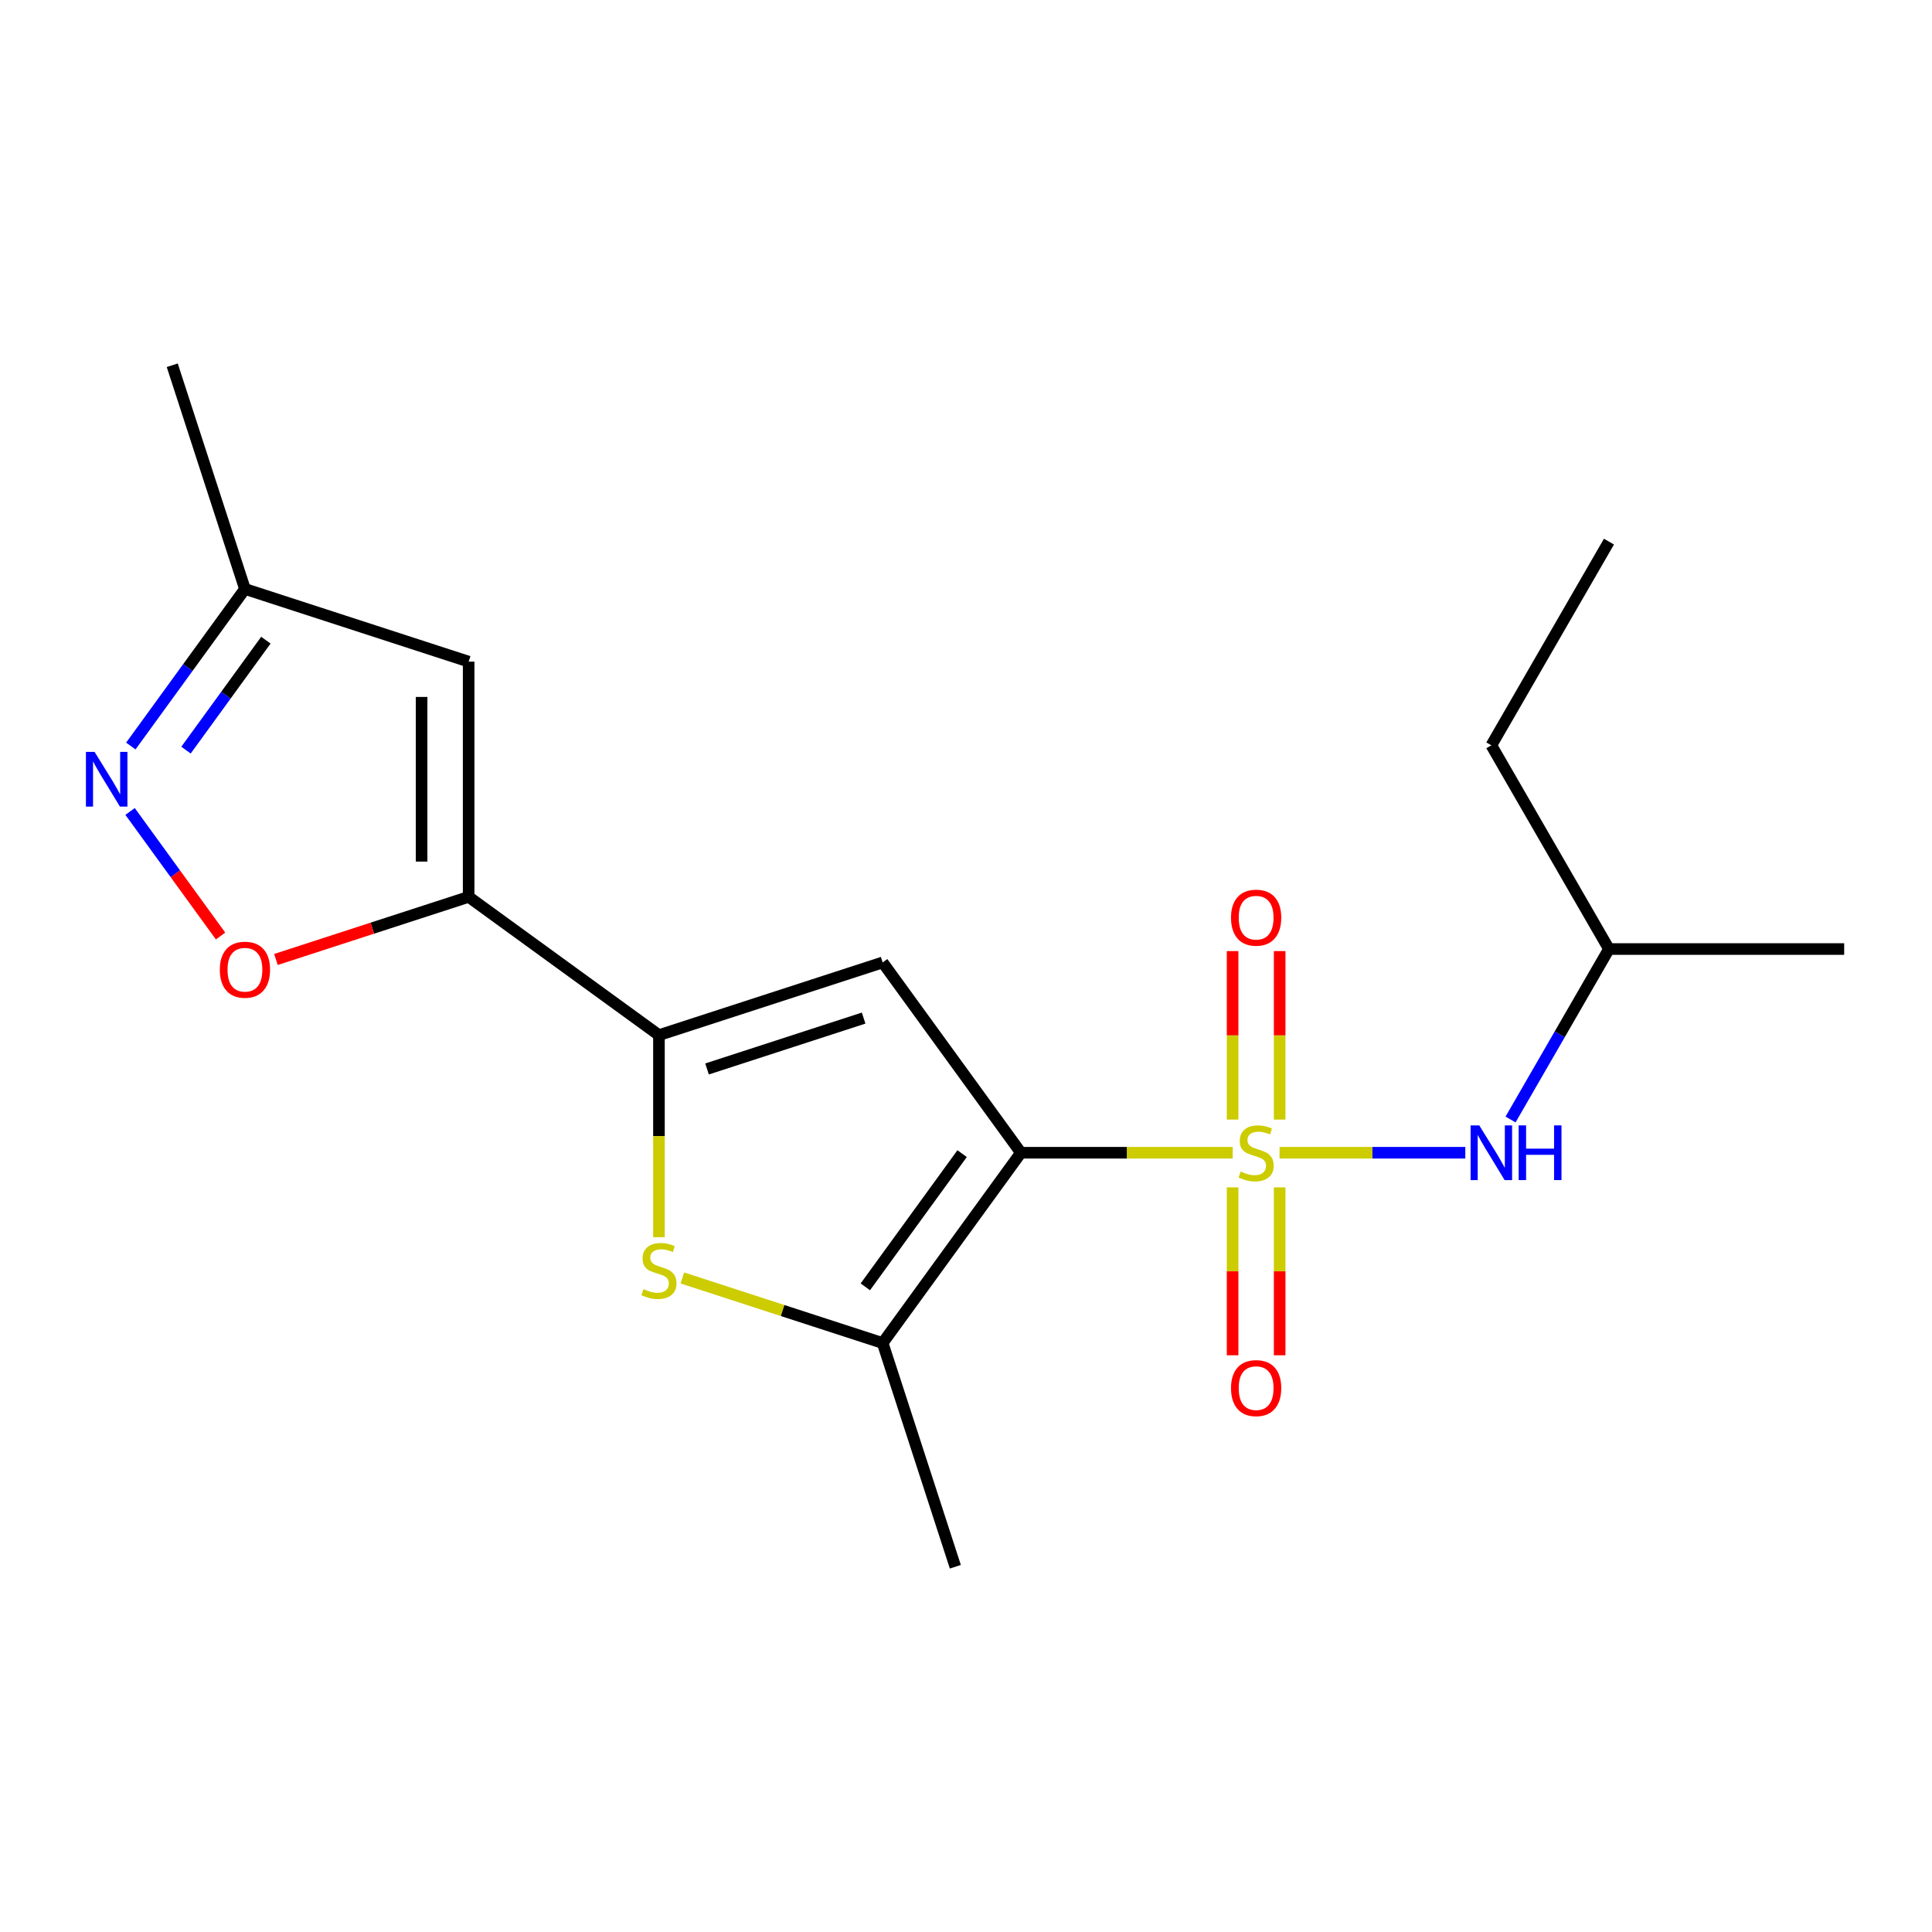 <?xml version='1.0' encoding='iso-8859-1'?>
<svg version='1.1' baseProfile='full'
              xmlns='http://www.w3.org/2000/svg'
                      xmlns:rdkit='http://www.rdkit.org/xml'
                      xmlns:xlink='http://www.w3.org/1999/xlink'
                  xml:space='preserve'
width='1000px' height='1000px' viewBox='0 0 1000 1000'>
<!-- END OF HEADER -->
<rect style='opacity:1.0;fill:#FFFFFF;stroke:none' width='1000' height='1000' x='0' y='0'> </rect>
<path class='bond-0' d='M 638.048,596.656 L 583.235,596.656' style='fill:none;fill-rule:evenodd;stroke:#CCCC00;stroke-width:6px;stroke-linecap:butt;stroke-linejoin:miter;stroke-opacity:1' />
<path class='bond-0' d='M 583.235,596.656 L 528.422,596.656' style='fill:none;fill-rule:evenodd;stroke:#000000;stroke-width:6px;stroke-linecap:butt;stroke-linejoin:miter;stroke-opacity:1' />
<path class='bond-9' d='M 662.295,596.656 L 710.368,596.656' style='fill:none;fill-rule:evenodd;stroke:#CCCC00;stroke-width:6px;stroke-linecap:butt;stroke-linejoin:miter;stroke-opacity:1' />
<path class='bond-9' d='M 710.368,596.656 L 758.44,596.656' style='fill:none;fill-rule:evenodd;stroke:#0000FF;stroke-width:6px;stroke-linecap:butt;stroke-linejoin:miter;stroke-opacity:1' />
<path class='bond-10' d='M 637.996,614.58 L 637.996,658.035' style='fill:none;fill-rule:evenodd;stroke:#CCCC00;stroke-width:6px;stroke-linecap:butt;stroke-linejoin:miter;stroke-opacity:1' />
<path class='bond-10' d='M 637.996,658.035 L 637.996,701.49' style='fill:none;fill-rule:evenodd;stroke:#FF0000;stroke-width:6px;stroke-linecap:butt;stroke-linejoin:miter;stroke-opacity:1' />
<path class='bond-10' d='M 662.346,614.58 L 662.346,658.035' style='fill:none;fill-rule:evenodd;stroke:#CCCC00;stroke-width:6px;stroke-linecap:butt;stroke-linejoin:miter;stroke-opacity:1' />
<path class='bond-10' d='M 662.346,658.035 L 662.346,701.49' style='fill:none;fill-rule:evenodd;stroke:#FF0000;stroke-width:6px;stroke-linecap:butt;stroke-linejoin:miter;stroke-opacity:1' />
<path class='bond-11' d='M 662.346,579.492 L 662.346,535.887' style='fill:none;fill-rule:evenodd;stroke:#CCCC00;stroke-width:6px;stroke-linecap:butt;stroke-linejoin:miter;stroke-opacity:1' />
<path class='bond-11' d='M 662.346,535.887 L 662.346,492.281' style='fill:none;fill-rule:evenodd;stroke:#FF0000;stroke-width:6px;stroke-linecap:butt;stroke-linejoin:miter;stroke-opacity:1' />
<path class='bond-11' d='M 637.996,579.492 L 637.996,535.887' style='fill:none;fill-rule:evenodd;stroke:#CCCC00;stroke-width:6px;stroke-linecap:butt;stroke-linejoin:miter;stroke-opacity:1' />
<path class='bond-11' d='M 637.996,535.887 L 637.996,492.281' style='fill:none;fill-rule:evenodd;stroke:#FF0000;stroke-width:6px;stroke-linecap:butt;stroke-linejoin:miter;stroke-opacity:1' />
<path class='bond-1' d='M 528.422,596.656 L 456.859,498.159' style='fill:none;fill-rule:evenodd;stroke:#000000;stroke-width:6px;stroke-linecap:butt;stroke-linejoin:miter;stroke-opacity:1' />
<path class='bond-4' d='M 528.422,596.656 L 456.859,695.154' style='fill:none;fill-rule:evenodd;stroke:#000000;stroke-width:6px;stroke-linecap:butt;stroke-linejoin:miter;stroke-opacity:1' />
<path class='bond-4' d='M 497.988,597.118 L 447.894,666.067' style='fill:none;fill-rule:evenodd;stroke:#000000;stroke-width:6px;stroke-linecap:butt;stroke-linejoin:miter;stroke-opacity:1' />
<path class='bond-2' d='M 456.859,498.159 L 341.068,535.781' style='fill:none;fill-rule:evenodd;stroke:#000000;stroke-width:6px;stroke-linecap:butt;stroke-linejoin:miter;stroke-opacity:1' />
<path class='bond-2' d='M 447.015,526.96 L 365.961,553.296' style='fill:none;fill-rule:evenodd;stroke:#000000;stroke-width:6px;stroke-linecap:butt;stroke-linejoin:miter;stroke-opacity:1' />
<path class='bond-3' d='M 341.068,535.781 L 242.571,464.219' style='fill:none;fill-rule:evenodd;stroke:#000000;stroke-width:6px;stroke-linecap:butt;stroke-linejoin:miter;stroke-opacity:1' />
<path class='bond-19' d='M 341.068,535.781 L 341.068,588.074' style='fill:none;fill-rule:evenodd;stroke:#000000;stroke-width:6px;stroke-linecap:butt;stroke-linejoin:miter;stroke-opacity:1' />
<path class='bond-19' d='M 341.068,588.074 L 341.068,640.367' style='fill:none;fill-rule:evenodd;stroke:#CCCC00;stroke-width:6px;stroke-linecap:butt;stroke-linejoin:miter;stroke-opacity:1' />
<path class='bond-6' d='M 242.571,464.219 L 192.697,480.424' style='fill:none;fill-rule:evenodd;stroke:#000000;stroke-width:6px;stroke-linecap:butt;stroke-linejoin:miter;stroke-opacity:1' />
<path class='bond-6' d='M 192.697,480.424 L 142.823,496.628' style='fill:none;fill-rule:evenodd;stroke:#FF0000;stroke-width:6px;stroke-linecap:butt;stroke-linejoin:miter;stroke-opacity:1' />
<path class='bond-7' d='M 242.571,464.219 L 242.571,342.469' style='fill:none;fill-rule:evenodd;stroke:#000000;stroke-width:6px;stroke-linecap:butt;stroke-linejoin:miter;stroke-opacity:1' />
<path class='bond-7' d='M 218.221,445.956 L 218.221,360.731' style='fill:none;fill-rule:evenodd;stroke:#000000;stroke-width:6px;stroke-linecap:butt;stroke-linejoin:miter;stroke-opacity:1' />
<path class='bond-5' d='M 456.859,695.154 L 405.025,678.312' style='fill:none;fill-rule:evenodd;stroke:#000000;stroke-width:6px;stroke-linecap:butt;stroke-linejoin:miter;stroke-opacity:1' />
<path class='bond-5' d='M 405.025,678.312 L 353.192,661.47' style='fill:none;fill-rule:evenodd;stroke:#CCCC00;stroke-width:6px;stroke-linecap:butt;stroke-linejoin:miter;stroke-opacity:1' />
<path class='bond-13' d='M 456.859,695.154 L 494.482,810.945' style='fill:none;fill-rule:evenodd;stroke:#000000;stroke-width:6px;stroke-linecap:butt;stroke-linejoin:miter;stroke-opacity:1' />
<path class='bond-8' d='M 114.164,484.478 L 90.745,452.244' style='fill:none;fill-rule:evenodd;stroke:#FF0000;stroke-width:6px;stroke-linecap:butt;stroke-linejoin:miter;stroke-opacity:1' />
<path class='bond-8' d='M 90.745,452.244 L 67.326,420.011' style='fill:none;fill-rule:evenodd;stroke:#0000FF;stroke-width:6px;stroke-linecap:butt;stroke-linejoin:miter;stroke-opacity:1' />
<path class='bond-12' d='M 242.571,342.469 L 126.78,304.846' style='fill:none;fill-rule:evenodd;stroke:#000000;stroke-width:6px;stroke-linecap:butt;stroke-linejoin:miter;stroke-opacity:1' />
<path class='bond-20' d='M 67.716,386.14 L 97.248,345.493' style='fill:none;fill-rule:evenodd;stroke:#0000FF;stroke-width:6px;stroke-linecap:butt;stroke-linejoin:miter;stroke-opacity:1' />
<path class='bond-20' d='M 97.248,345.493 L 126.78,304.846' style='fill:none;fill-rule:evenodd;stroke:#000000;stroke-width:6px;stroke-linecap:butt;stroke-linejoin:miter;stroke-opacity:1' />
<path class='bond-20' d='M 96.275,388.259 L 116.948,359.806' style='fill:none;fill-rule:evenodd;stroke:#0000FF;stroke-width:6px;stroke-linecap:butt;stroke-linejoin:miter;stroke-opacity:1' />
<path class='bond-20' d='M 116.948,359.806 L 137.62,331.353' style='fill:none;fill-rule:evenodd;stroke:#000000;stroke-width:6px;stroke-linecap:butt;stroke-linejoin:miter;stroke-opacity:1' />
<path class='bond-14' d='M 781.854,579.452 L 807.325,535.335' style='fill:none;fill-rule:evenodd;stroke:#0000FF;stroke-width:6px;stroke-linecap:butt;stroke-linejoin:miter;stroke-opacity:1' />
<path class='bond-14' d='M 807.325,535.335 L 832.796,491.218' style='fill:none;fill-rule:evenodd;stroke:#000000;stroke-width:6px;stroke-linecap:butt;stroke-linejoin:miter;stroke-opacity:1' />
<path class='bond-15' d='M 126.78,304.846 L 89.157,189.055' style='fill:none;fill-rule:evenodd;stroke:#000000;stroke-width:6px;stroke-linecap:butt;stroke-linejoin:miter;stroke-opacity:1' />
<path class='bond-16' d='M 832.796,491.218 L 771.921,385.78' style='fill:none;fill-rule:evenodd;stroke:#000000;stroke-width:6px;stroke-linecap:butt;stroke-linejoin:miter;stroke-opacity:1' />
<path class='bond-17' d='M 832.796,491.218 L 954.545,491.218' style='fill:none;fill-rule:evenodd;stroke:#000000;stroke-width:6px;stroke-linecap:butt;stroke-linejoin:miter;stroke-opacity:1' />
<path class='bond-18' d='M 771.921,385.78 L 832.796,280.341' style='fill:none;fill-rule:evenodd;stroke:#000000;stroke-width:6px;stroke-linecap:butt;stroke-linejoin:miter;stroke-opacity:1' />
<path  class='atom-0' d='M 642.171 606.376
Q 642.491 606.496, 643.811 607.056
Q 645.131 607.616, 646.571 607.976
Q 648.051 608.296, 649.491 608.296
Q 652.171 608.296, 653.731 607.016
Q 655.291 605.696, 655.291 603.416
Q 655.291 601.856, 654.491 600.896
Q 653.731 599.936, 652.531 599.416
Q 651.331 598.896, 649.331 598.296
Q 646.811 597.536, 645.291 596.816
Q 643.811 596.096, 642.731 594.576
Q 641.691 593.056, 641.691 590.496
Q 641.691 586.936, 644.091 584.736
Q 646.531 582.536, 651.331 582.536
Q 654.611 582.536, 658.331 584.096
L 657.411 587.176
Q 654.011 585.776, 651.451 585.776
Q 648.691 585.776, 647.171 586.936
Q 645.651 588.056, 645.691 590.016
Q 645.691 591.536, 646.451 592.456
Q 647.251 593.376, 648.371 593.896
Q 649.531 594.416, 651.451 595.016
Q 654.011 595.816, 655.531 596.616
Q 657.051 597.416, 658.131 599.056
Q 659.251 600.656, 659.251 603.416
Q 659.251 607.336, 656.611 609.456
Q 654.011 611.536, 649.651 611.536
Q 647.131 611.536, 645.211 610.976
Q 643.331 610.456, 641.091 609.536
L 642.171 606.376
' fill='#CCCC00'/>
<path  class='atom-6' d='M 333.068 667.251
Q 333.388 667.371, 334.708 667.931
Q 336.028 668.491, 337.468 668.851
Q 338.948 669.171, 340.388 669.171
Q 343.068 669.171, 344.628 667.891
Q 346.188 666.571, 346.188 664.291
Q 346.188 662.731, 345.388 661.771
Q 344.628 660.811, 343.428 660.291
Q 342.228 659.771, 340.228 659.171
Q 337.708 658.411, 336.188 657.691
Q 334.708 656.971, 333.628 655.451
Q 332.588 653.931, 332.588 651.371
Q 332.588 647.811, 334.988 645.611
Q 337.428 643.411, 342.228 643.411
Q 345.508 643.411, 349.228 644.971
L 348.308 648.051
Q 344.908 646.651, 342.348 646.651
Q 339.588 646.651, 338.068 647.811
Q 336.548 648.931, 336.588 650.891
Q 336.588 652.411, 337.348 653.331
Q 338.148 654.251, 339.268 654.771
Q 340.428 655.291, 342.348 655.891
Q 344.908 656.691, 346.428 657.491
Q 347.948 658.291, 349.028 659.931
Q 350.148 661.531, 350.148 664.291
Q 350.148 668.211, 347.508 670.331
Q 344.908 672.411, 340.548 672.411
Q 338.028 672.411, 336.108 671.851
Q 334.228 671.331, 331.988 670.411
L 333.068 667.251
' fill='#CCCC00'/>
<path  class='atom-7' d='M 113.78 501.921
Q 113.78 495.121, 117.14 491.321
Q 120.5 487.521, 126.78 487.521
Q 133.06 487.521, 136.42 491.321
Q 139.78 495.121, 139.78 501.921
Q 139.78 508.801, 136.38 512.721
Q 132.98 516.601, 126.78 516.601
Q 120.54 516.601, 117.14 512.721
Q 113.78 508.841, 113.78 501.921
M 126.78 513.401
Q 131.1 513.401, 133.42 510.521
Q 135.78 507.601, 135.78 501.921
Q 135.78 496.361, 133.42 493.561
Q 131.1 490.721, 126.78 490.721
Q 122.46 490.721, 120.1 493.521
Q 117.78 496.321, 117.78 501.921
Q 117.78 507.641, 120.1 510.521
Q 122.46 513.401, 126.78 513.401
' fill='#FF0000'/>
<path  class='atom-9' d='M 48.957 389.184
L 58.237 404.184
Q 59.157 405.664, 60.637 408.344
Q 62.117 411.024, 62.197 411.184
L 62.197 389.184
L 65.957 389.184
L 65.957 417.504
L 62.077 417.504
L 52.117 401.104
Q 50.957 399.184, 49.717 396.984
Q 48.517 394.784, 48.157 394.104
L 48.157 417.504
L 44.477 417.504
L 44.477 389.184
L 48.957 389.184
' fill='#0000FF'/>
<path  class='atom-10' d='M 765.661 582.496
L 774.941 597.496
Q 775.861 598.976, 777.341 601.656
Q 778.821 604.336, 778.901 604.496
L 778.901 582.496
L 782.661 582.496
L 782.661 610.816
L 778.781 610.816
L 768.821 594.416
Q 767.661 592.496, 766.421 590.296
Q 765.221 588.096, 764.861 587.416
L 764.861 610.816
L 761.181 610.816
L 761.181 582.496
L 765.661 582.496
' fill='#0000FF'/>
<path  class='atom-10' d='M 786.061 582.496
L 789.901 582.496
L 789.901 594.536
L 804.381 594.536
L 804.381 582.496
L 808.221 582.496
L 808.221 610.816
L 804.381 610.816
L 804.381 597.736
L 789.901 597.736
L 789.901 610.816
L 786.061 610.816
L 786.061 582.496
' fill='#0000FF'/>
<path  class='atom-11' d='M 637.171 718.486
Q 637.171 711.686, 640.531 707.886
Q 643.891 704.086, 650.171 704.086
Q 656.451 704.086, 659.811 707.886
Q 663.171 711.686, 663.171 718.486
Q 663.171 725.366, 659.771 729.286
Q 656.371 733.166, 650.171 733.166
Q 643.931 733.166, 640.531 729.286
Q 637.171 725.406, 637.171 718.486
M 650.171 729.966
Q 654.491 729.966, 656.811 727.086
Q 659.171 724.166, 659.171 718.486
Q 659.171 712.926, 656.811 710.126
Q 654.491 707.286, 650.171 707.286
Q 645.851 707.286, 643.491 710.086
Q 641.171 712.886, 641.171 718.486
Q 641.171 724.206, 643.491 727.086
Q 645.851 729.966, 650.171 729.966
' fill='#FF0000'/>
<path  class='atom-12' d='M 637.171 474.986
Q 637.171 468.186, 640.531 464.386
Q 643.891 460.586, 650.171 460.586
Q 656.451 460.586, 659.811 464.386
Q 663.171 468.186, 663.171 474.986
Q 663.171 481.866, 659.771 485.786
Q 656.371 489.666, 650.171 489.666
Q 643.931 489.666, 640.531 485.786
Q 637.171 481.906, 637.171 474.986
M 650.171 486.466
Q 654.491 486.466, 656.811 483.586
Q 659.171 480.666, 659.171 474.986
Q 659.171 469.426, 656.811 466.626
Q 654.491 463.786, 650.171 463.786
Q 645.851 463.786, 643.491 466.586
Q 641.171 469.386, 641.171 474.986
Q 641.171 480.706, 643.491 483.586
Q 645.851 486.466, 650.171 486.466
' fill='#FF0000'/>
</svg>

